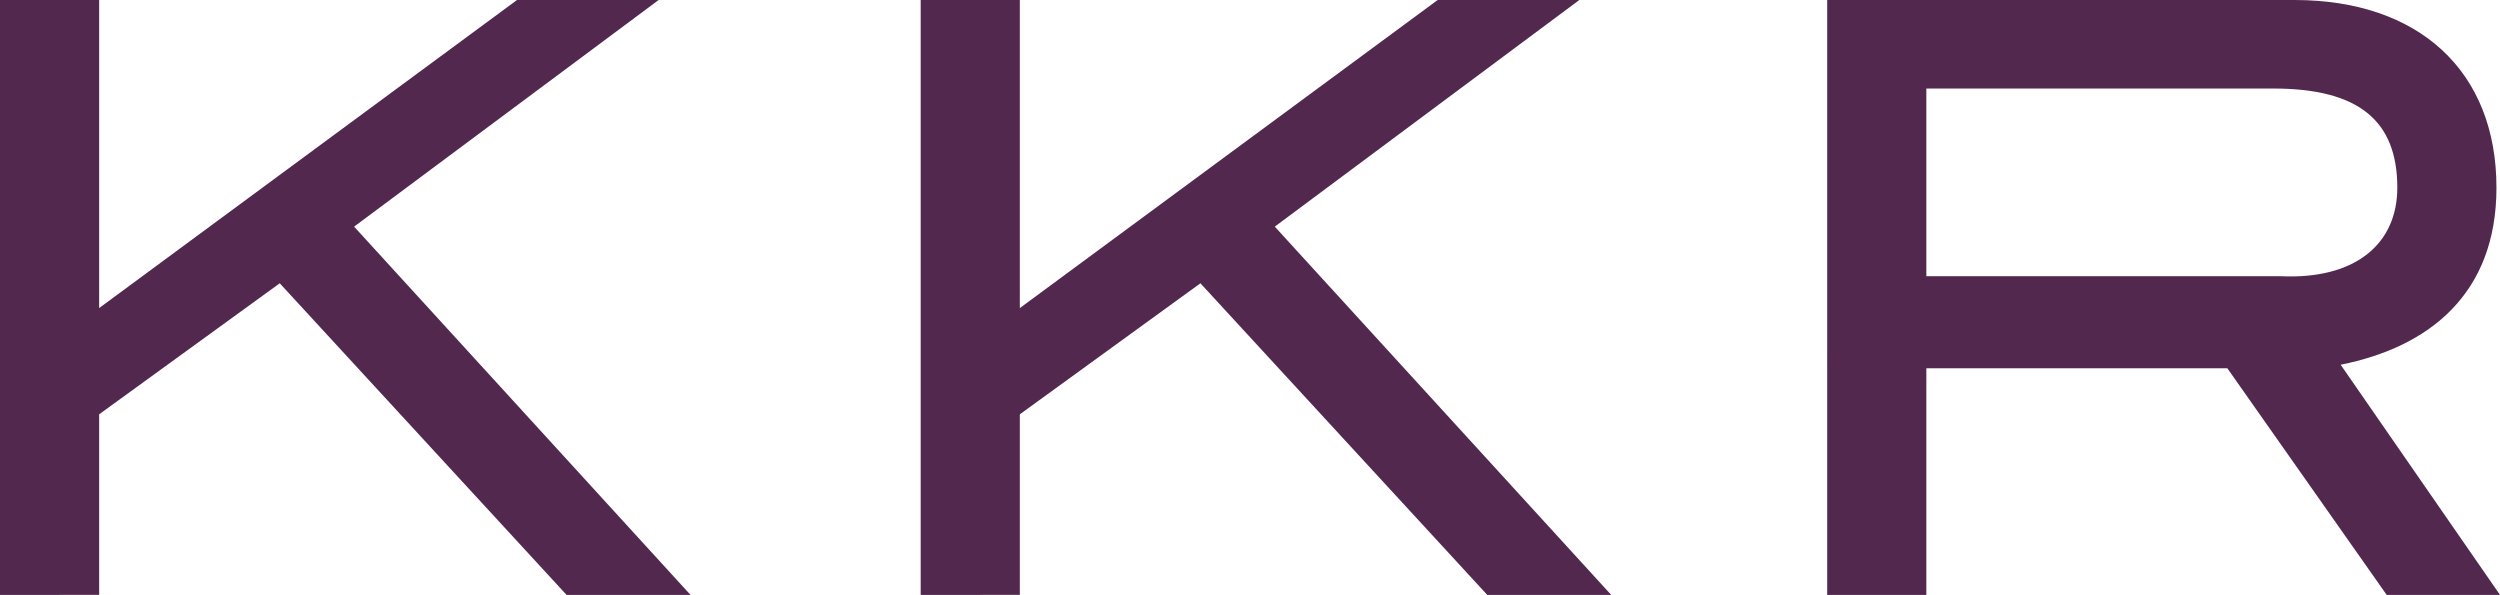 <?xml version="1.0" encoding="UTF-8"?>
<svg xmlns="http://www.w3.org/2000/svg" xmlns:xlink="http://www.w3.org/1999/xlink" version="1.1" id="Layer_1" x="0px" y="0px" viewBox="0 0 70.6 16.8" style="enable-background:new 0 0 70.6 16.8;" xml:space="preserve">
<style type="text/css">
	.st0{fill:#53284F;}
</style>
<path id="path12359" class="st0" d="M67.4,16.8l-4.5-6.4h-8.5v6.4h-2.8V0h13.2c3.5,0,5.7,2,5.7,5.3c0,3-1.9,4.5-4.4,5l4.5,6.5H67.4z   M67.7,5.3c0-1.9-1.1-2.8-3.5-2.8h-9.8v5.3h10C66.5,7.9,67.7,6.9,67.7,5.3 M42,16.8L33.9,8l-5.1,3.7v5.1H26V0h2.8v8.7L40.6,0h4  L36,6.4l9.5,10.4L42,16.8L42,16.8z M16,16.8L7.9,8l-5.1,3.7v5.1H0V0h2.8v8.7L14.6,0h4L10,6.4l9.5,10.4L16,16.8L16,16.8z"></path>
</svg>
